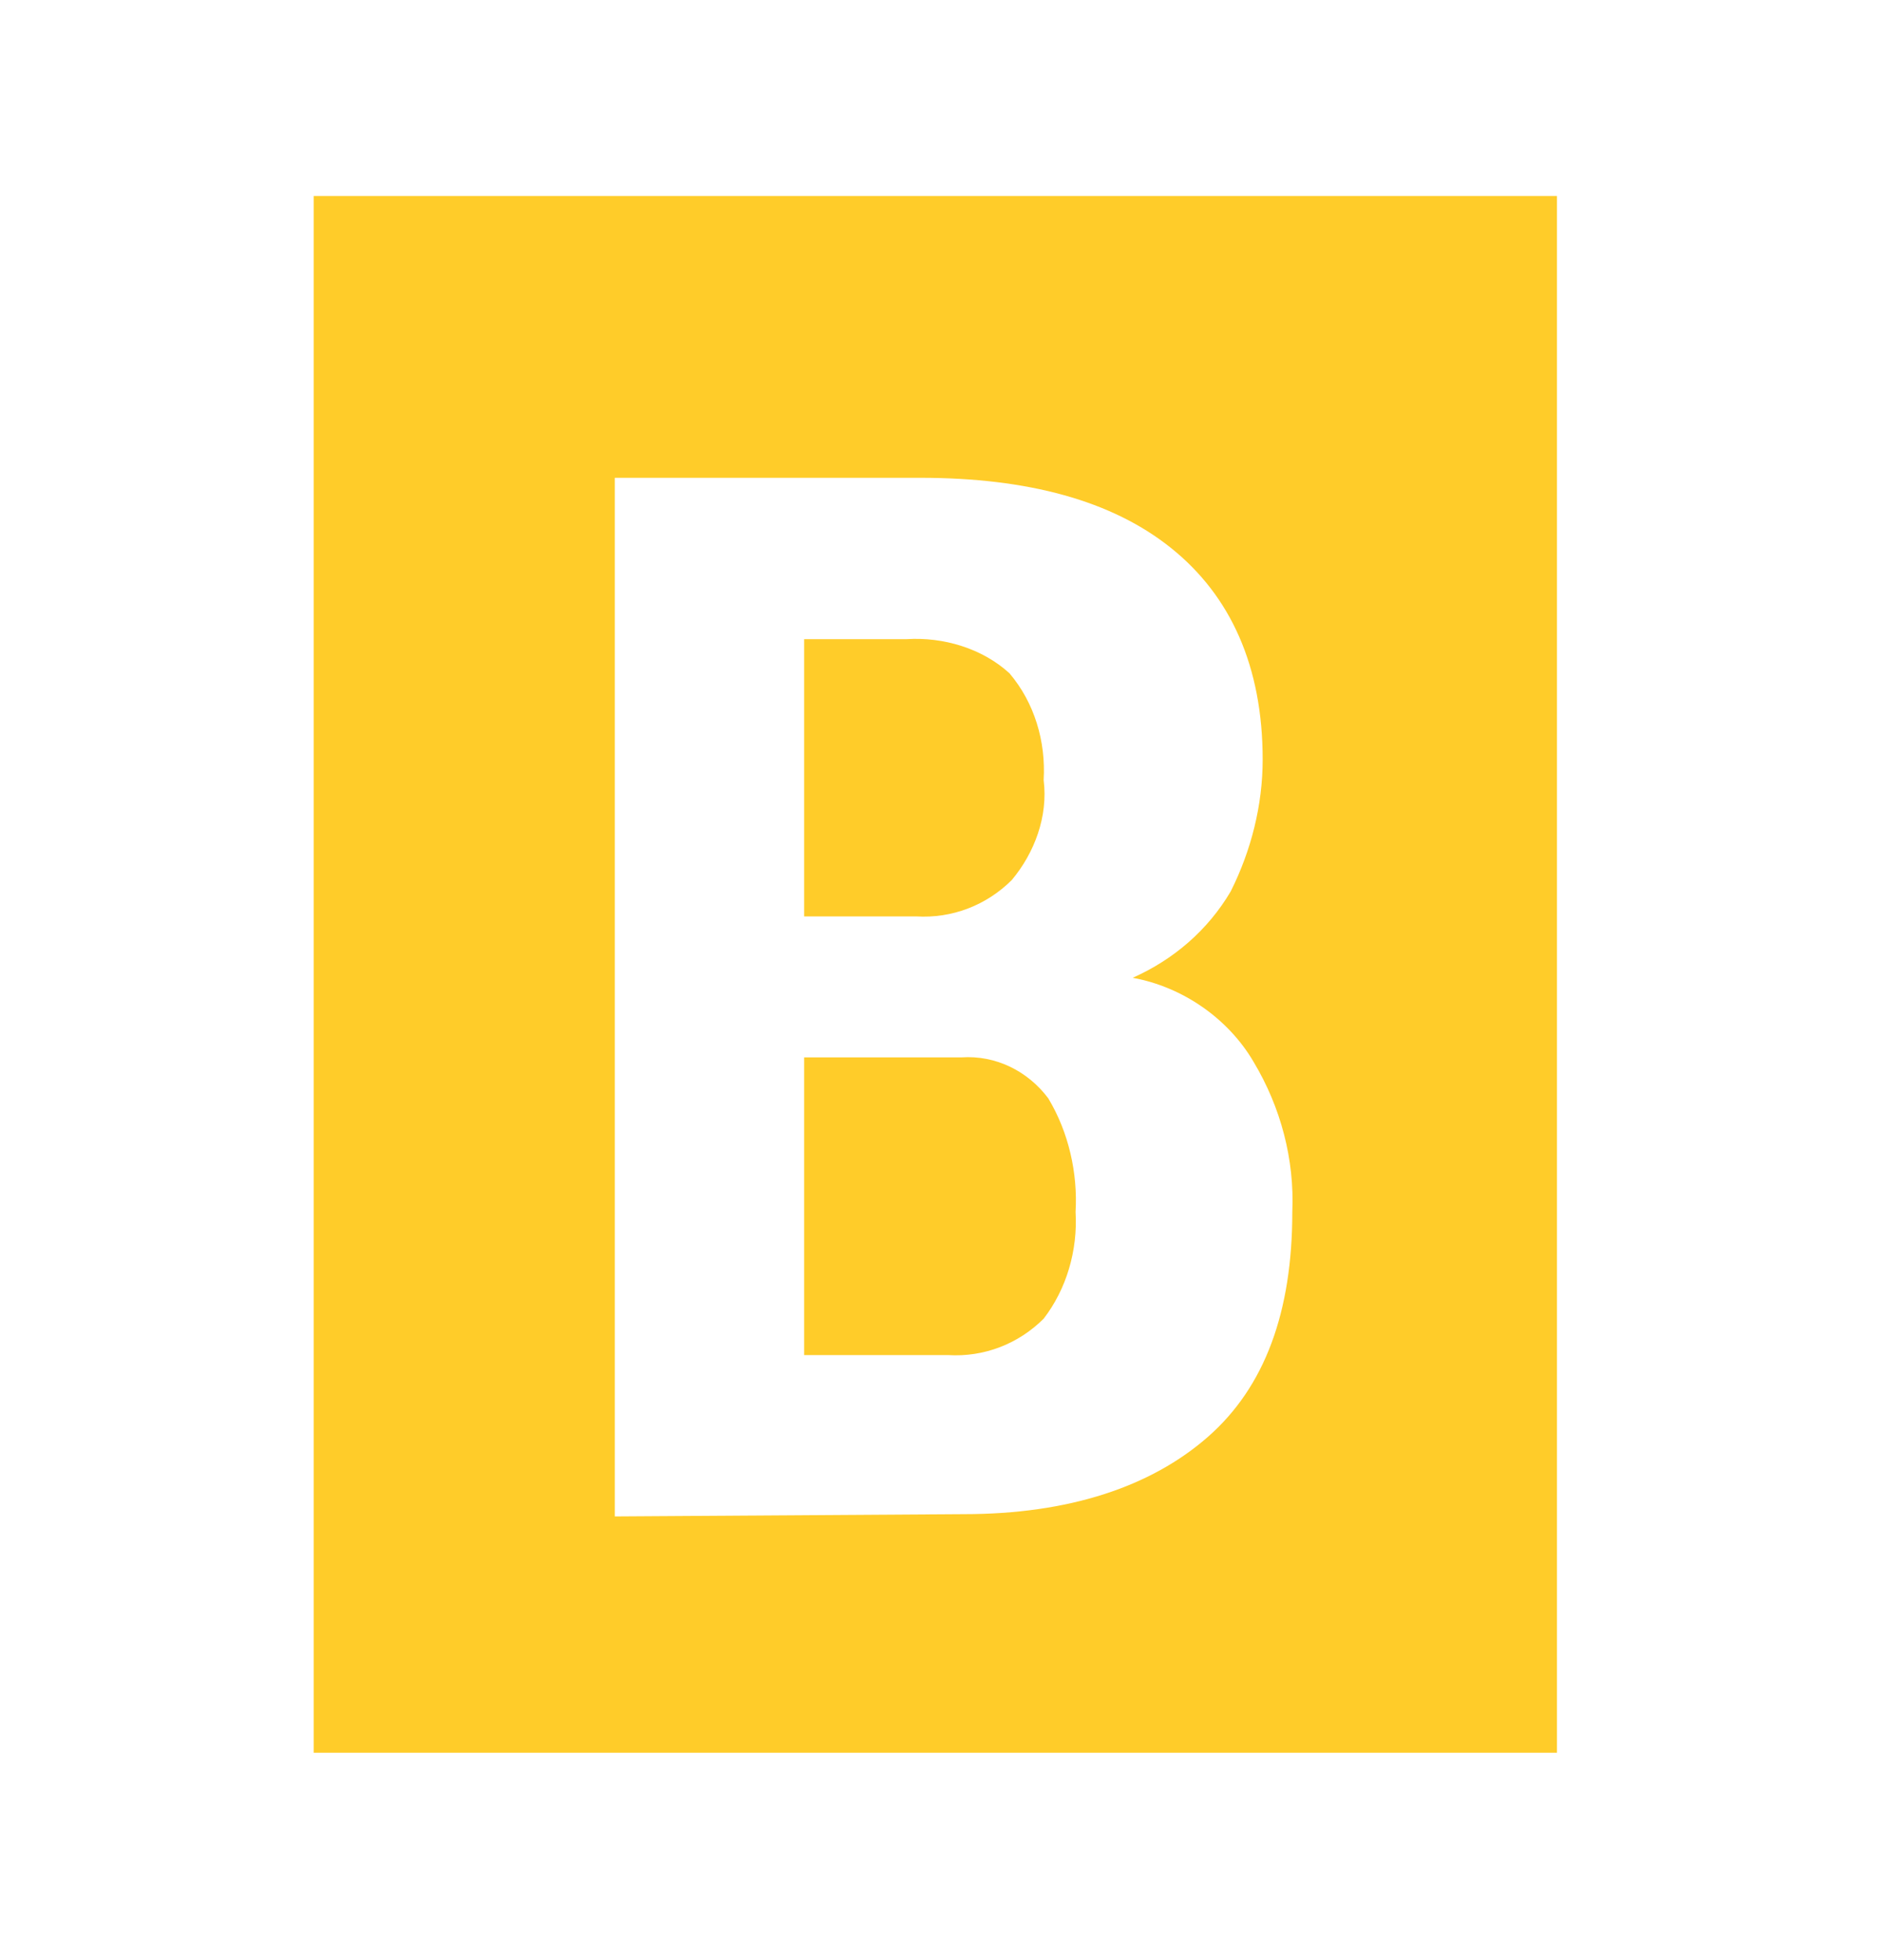 <svg width="24" height="25" viewBox="0 0 24 25" fill="none" xmlns="http://www.w3.org/2000/svg">
<g clip-path="url(#clip0_16490_604960)">
<path fill-rule="evenodd" clip-rule="evenodd" d="M4 2.5H19.855V22.355H4V2.5ZM7.84 19.341V6.094H11.738C13.105 6.094 14.182 6.384 14.938 6.993C15.694 7.601 16.102 8.5 16.102 9.688C16.102 10.268 15.956 10.848 15.694 11.37C15.404 11.862 14.967 12.239 14.444 12.471C15.084 12.587 15.665 12.993 15.986 13.543C16.334 14.123 16.509 14.79 16.48 15.457C16.48 16.732 16.131 17.688 15.404 18.326C14.676 18.964 13.629 19.312 12.291 19.312L7.84 19.341ZM10.255 13.486V17.283H12.087C12.553 17.312 12.989 17.138 13.309 16.819C13.6 16.442 13.745 15.949 13.716 15.457C13.745 14.964 13.629 14.442 13.367 14.007C13.105 13.659 12.698 13.457 12.262 13.486H10.255ZM10.255 11.688H11.68C12.146 11.717 12.582 11.543 12.902 11.225C13.193 10.877 13.367 10.413 13.309 9.949C13.338 9.457 13.193 8.964 12.873 8.587C12.524 8.268 12.029 8.123 11.564 8.152H10.255V11.688Z" fill="#FFCC29"/>
</g>
<defs>
<clipPath id="clip0_16490_604960">
<rect width="16" height="20" fill="white" transform="translate(4 2.5)"/>
</clipPath>
</defs>
</svg>
